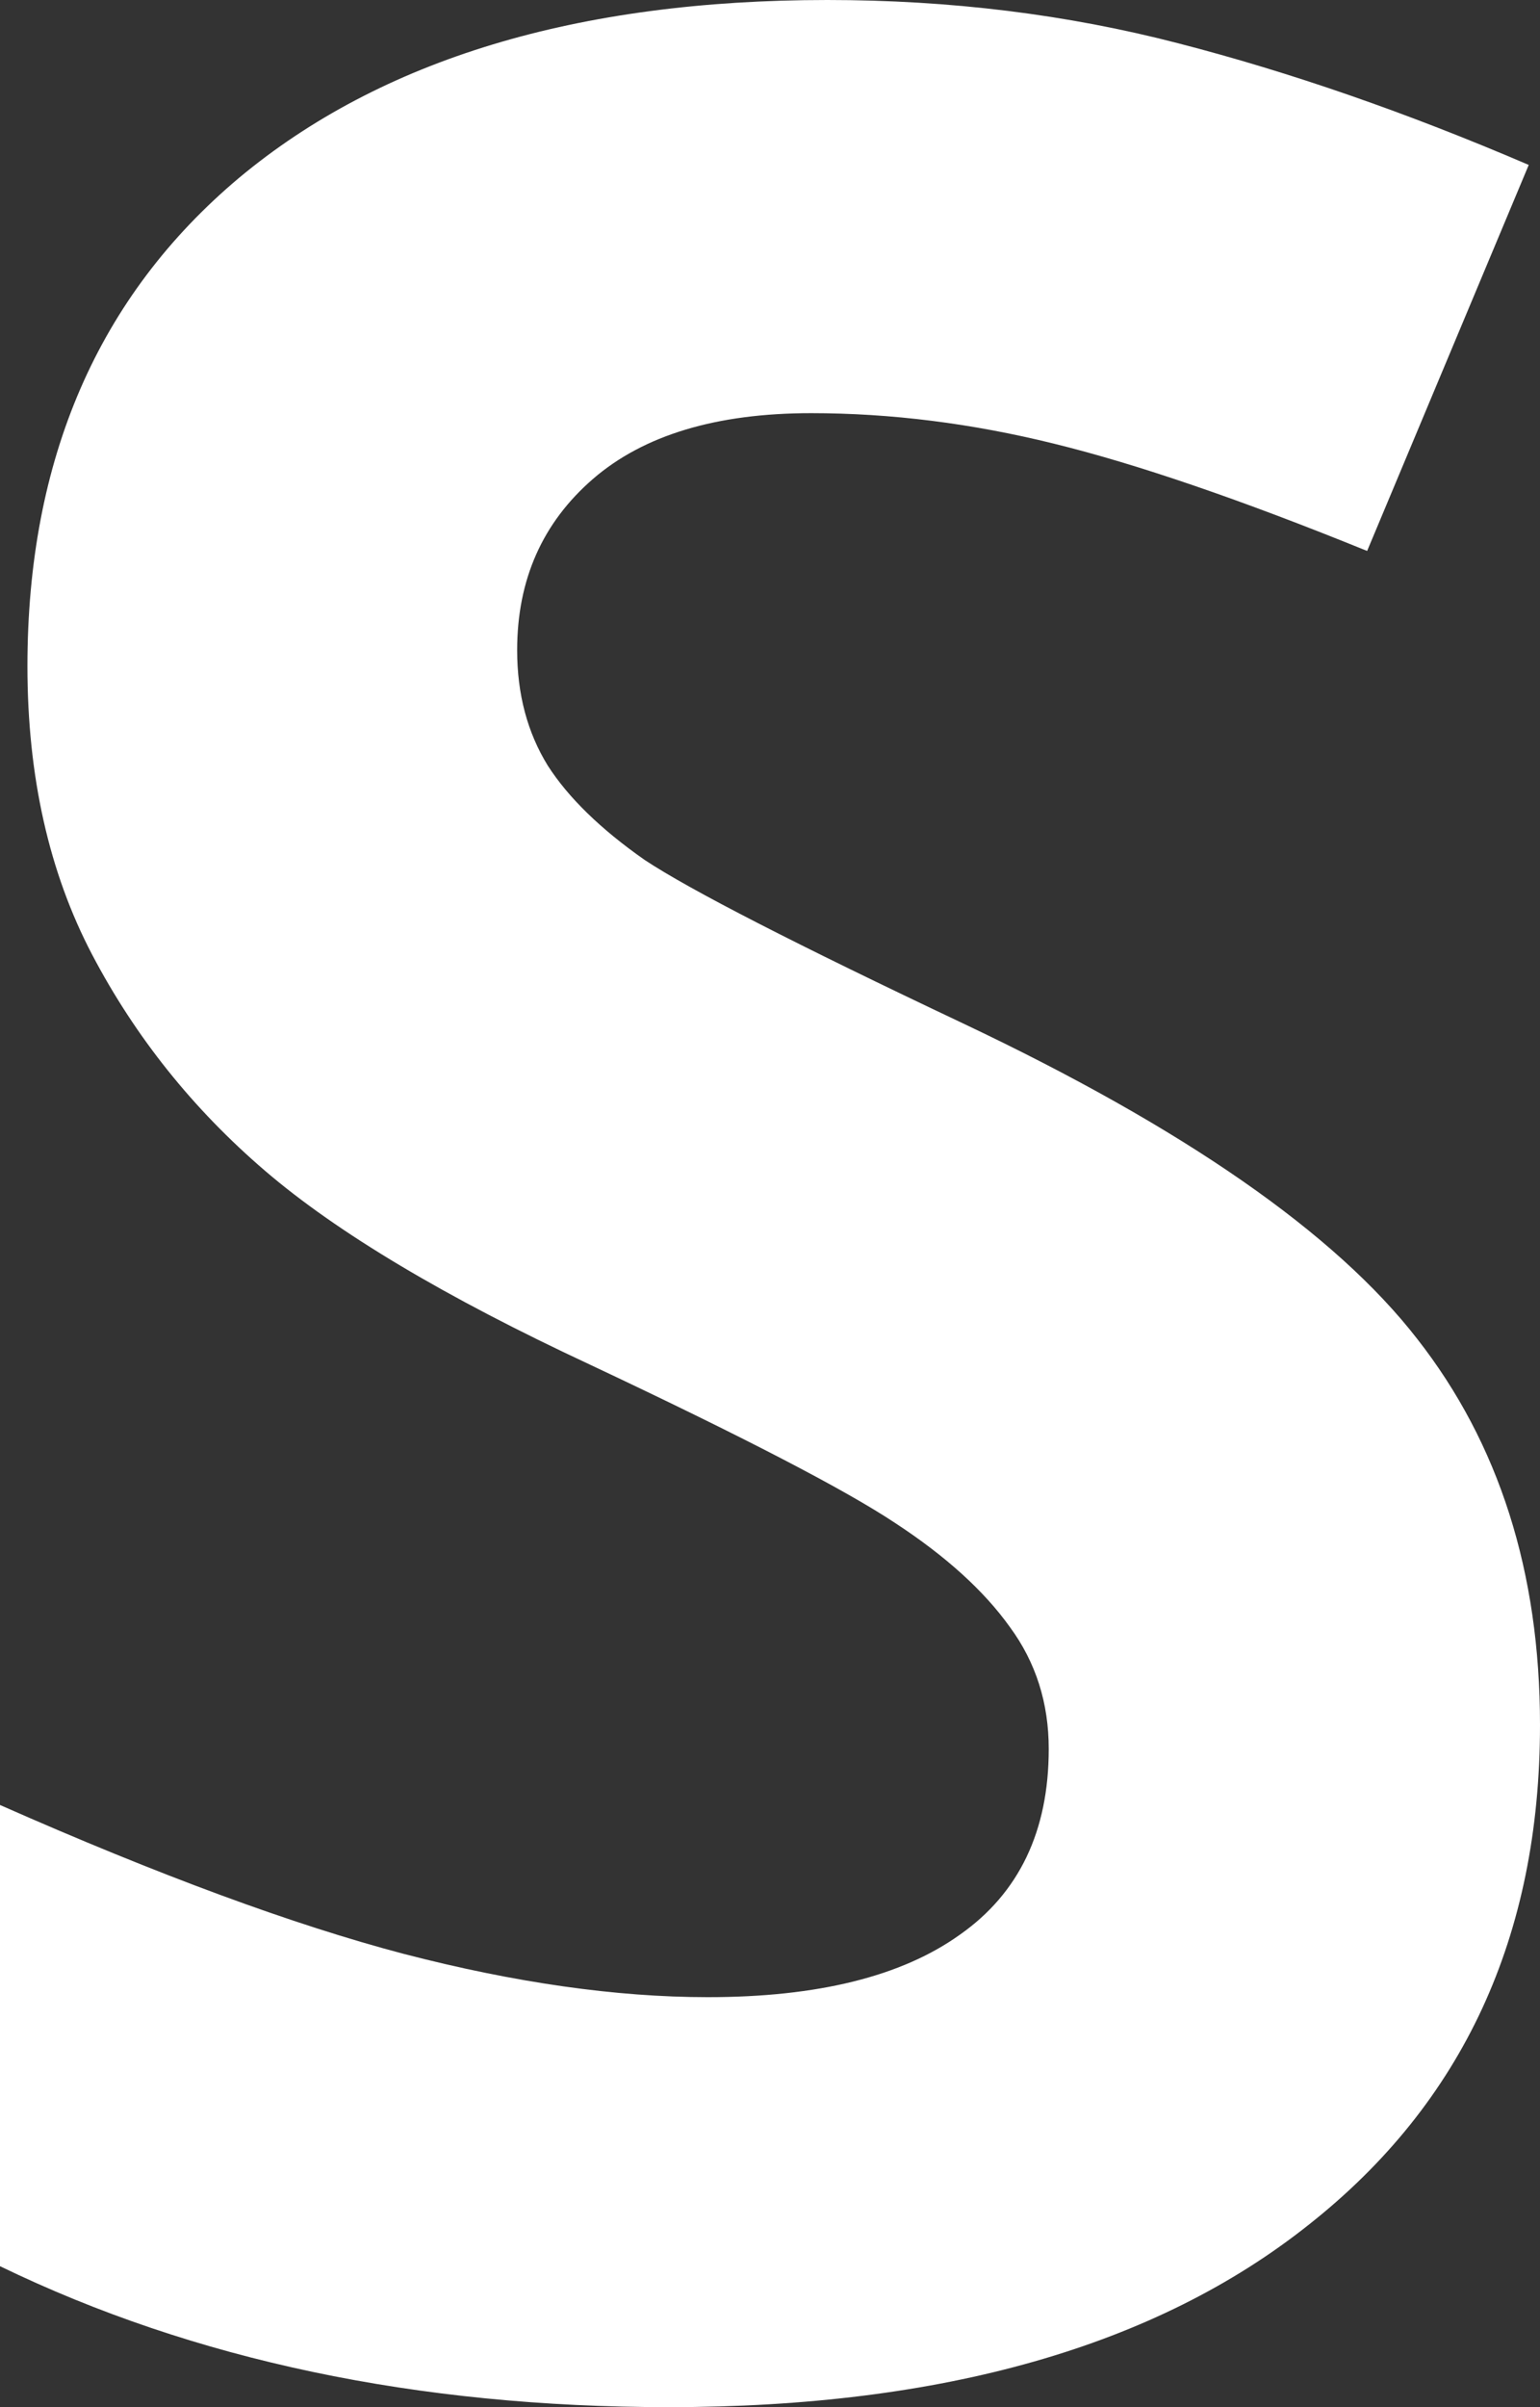<svg width="16" height="25" viewBox="0 0 16 25" fill="none" xmlns="http://www.w3.org/2000/svg">
<rect x="0" y="0" width="16" height="25" fill="#333333" stroke="none"/>
<path d="M16 17.914C16 20.11 15.2 21.84 13.599 23.104C12.01 24.368 9.794 25 6.951 25C4.332 25 2.015 24.512 0 23.536V18.746C1.657 19.478 3.056 19.993 4.197 20.293C5.35 20.592 6.402 20.742 7.354 20.742C8.495 20.742 9.368 20.526 9.973 20.093C10.588 19.661 10.896 19.017 10.896 18.164C10.896 17.687 10.762 17.265 10.493 16.899C10.225 16.523 9.827 16.162 9.301 15.818C8.786 15.475 7.729 14.926 6.128 14.172C4.628 13.473 3.503 12.802 2.753 12.159C2.003 11.516 1.405 10.767 0.957 9.914C0.509 9.06 0.285 8.062 0.285 6.919C0.285 4.768 1.019 3.077 2.485 1.846C3.962 0.615 5.999 0 8.596 0C9.872 0 11.086 0.15 12.239 0.449C13.403 0.749 14.618 1.17 15.883 1.713L14.204 5.722C12.894 5.19 11.808 4.818 10.947 4.607C10.096 4.397 9.256 4.291 8.428 4.291C7.443 4.291 6.688 4.519 6.162 4.973C5.636 5.428 5.373 6.021 5.373 6.753C5.373 7.208 5.479 7.607 5.691 7.951C5.904 8.283 6.24 8.611 6.699 8.932C7.169 9.243 8.271 9.808 10.006 10.629C12.301 11.716 13.873 12.808 14.724 13.905C15.575 14.992 16 16.328 16 17.914Z" fill="white"/>
</svg>
